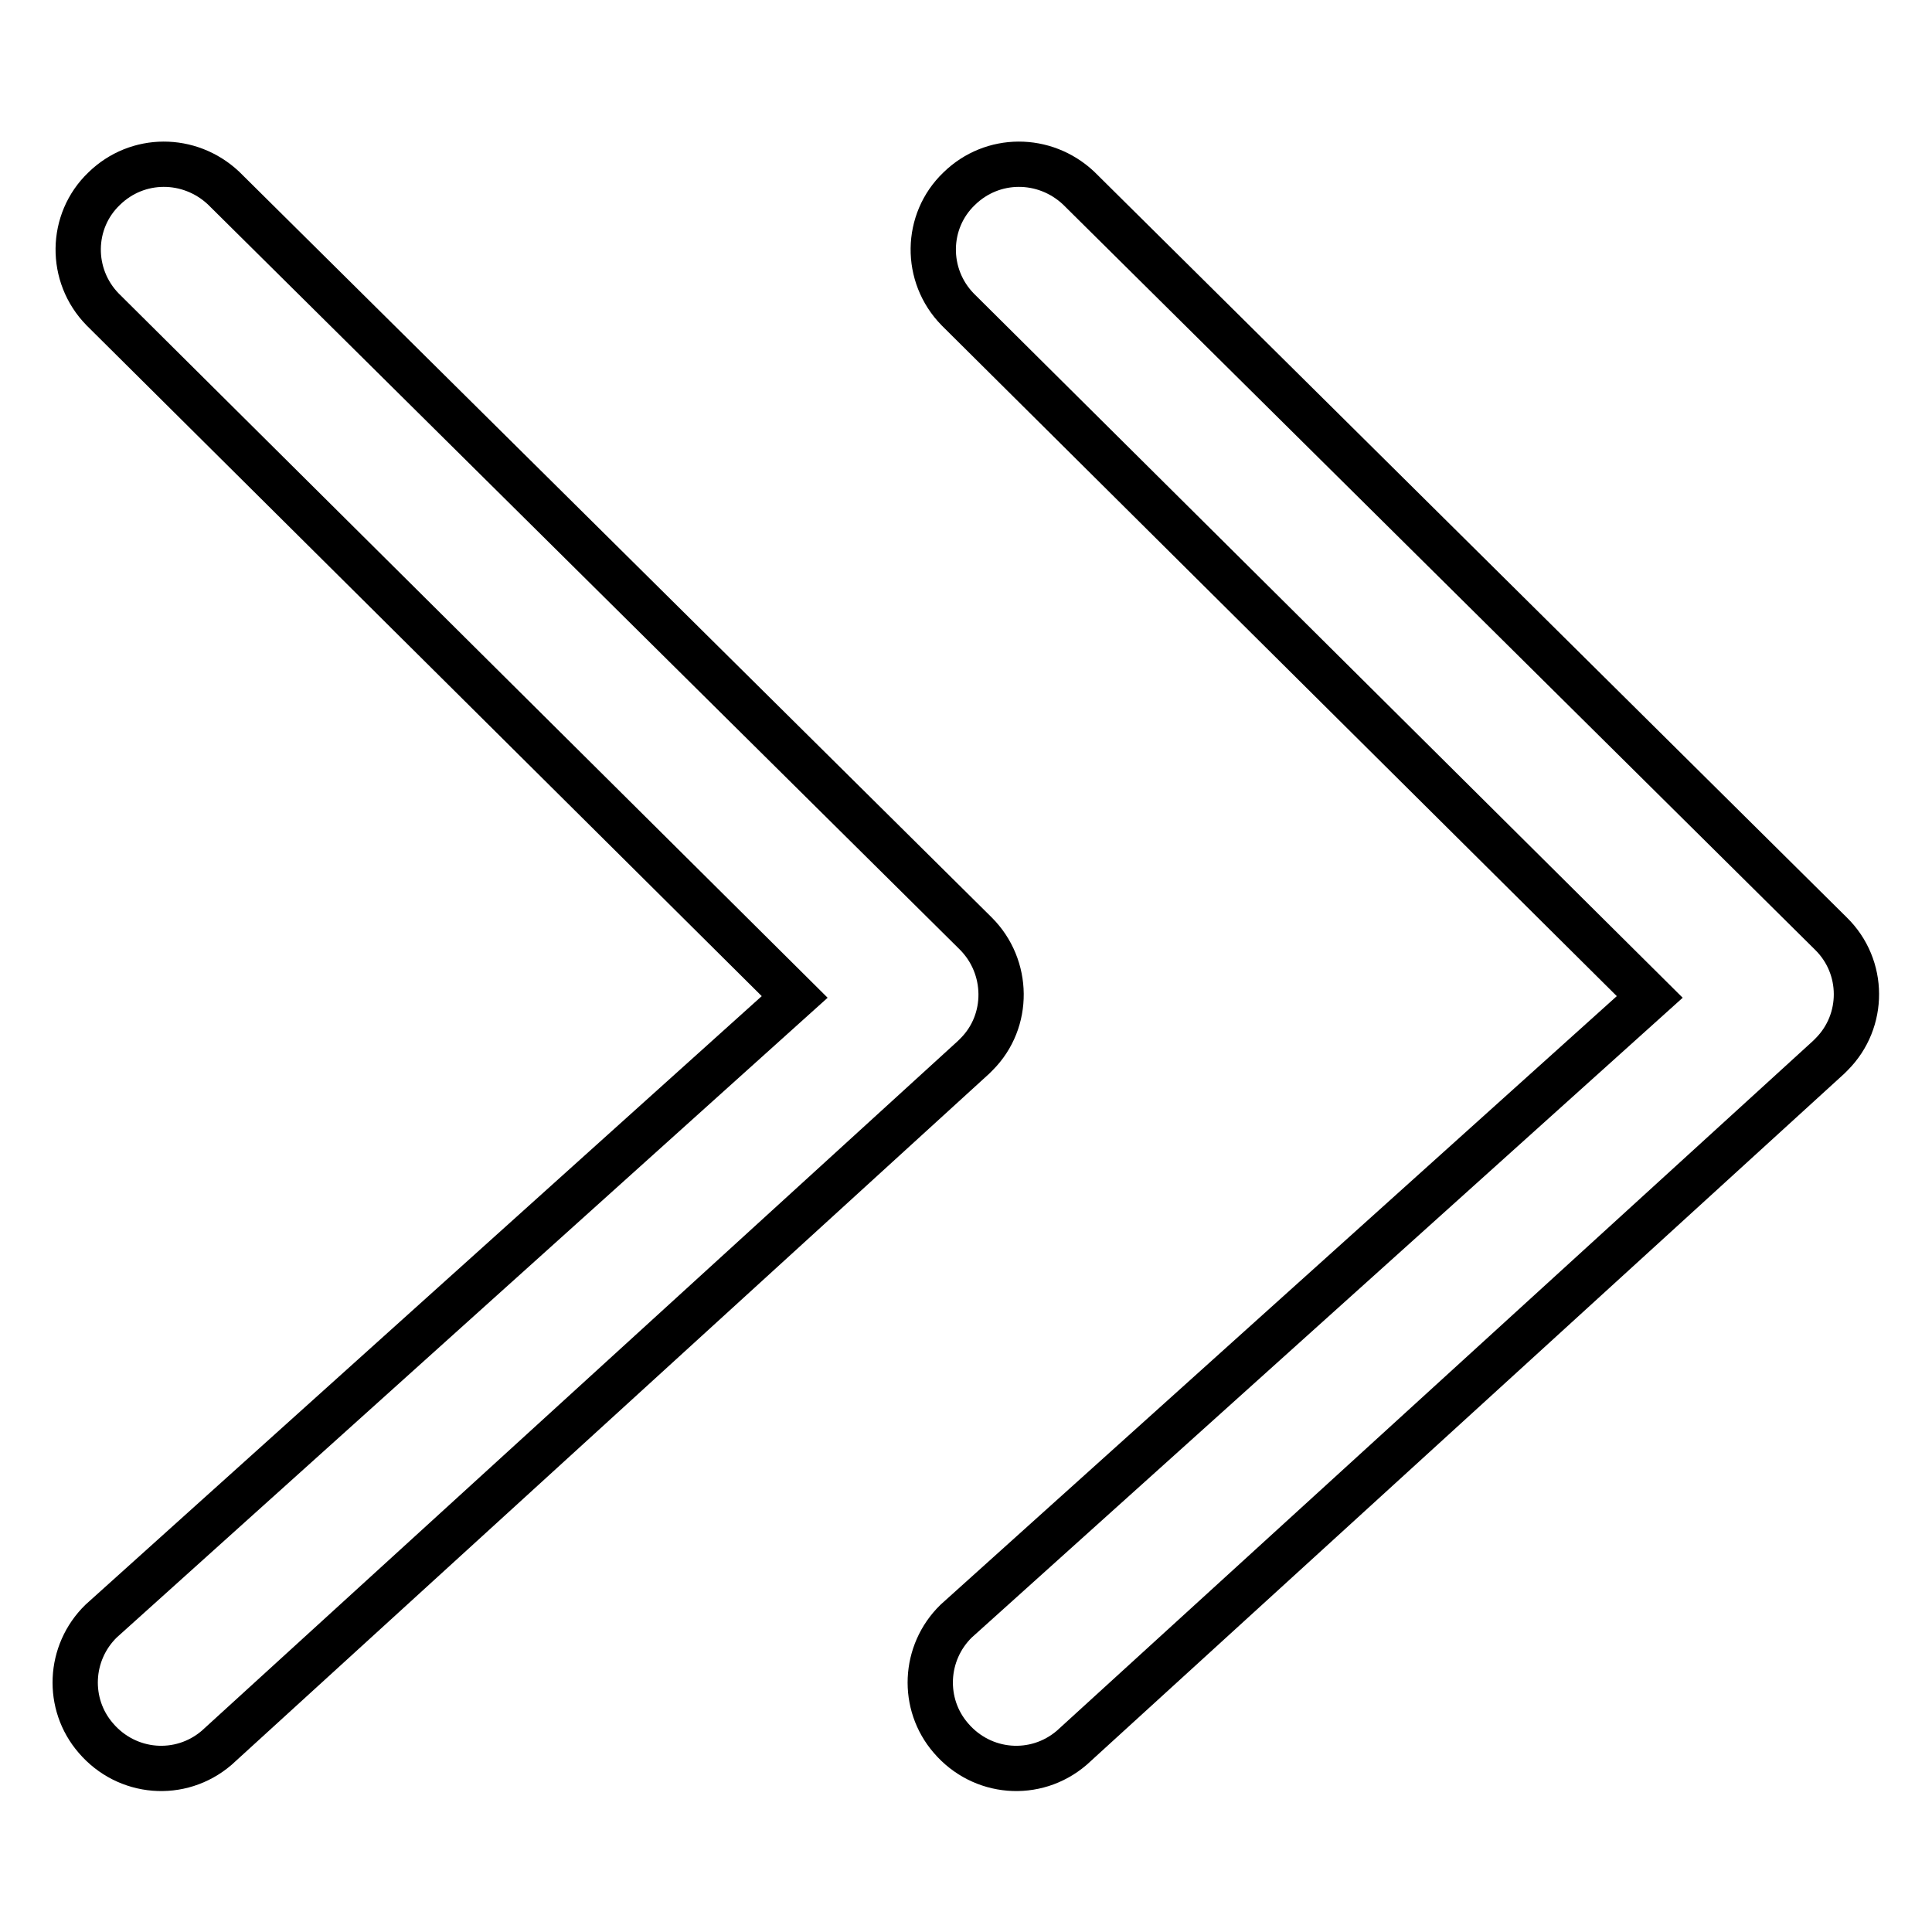 <?xml version="1.0" encoding="utf-8"?>
<!-- Svg Vector Icons : http://www.onlinewebfonts.com/icon -->
<!DOCTYPE svg PUBLIC "-//W3C//DTD SVG 1.1//EN" "http://www.w3.org/Graphics/SVG/1.1/DTD/svg11.dtd">
<svg version="1.1" xmlns="http://www.w3.org/2000/svg" xmlns:xlink="http://www.w3.org/1999/xlink" x="0px" y="0px" viewBox="0 0 256 256" enable-background="new 0 0 256 256" xml:space="preserve">
<g> <path stroke-width="6" fill-opacity="0" stroke="#000000"  d="M129.3,123.7c4.4,4.4,4.5,11.6,0.1,16c-0.1,0.1-0.3,0.3-0.4,0.4L28.7,231.6c-4.8,4.1-11.9,3.5-16-1.3 c-3.9-4.5-3.6-11.3,0.7-15.5l91.9-82.7L13.6,41c-4.4-4.5-4.3-11.7,0.2-16c4.4-4.3,11.3-4.3,15.8-0.1L129.3,123.7L129.3,123.7z  M242.6,123.7c4.5,4.4,4.5,11.6,0.1,16c-0.1,0.1-0.3,0.3-0.4,0.4L142,231.6c-4.8,4.1-11.9,3.5-16-1.3c-3.9-4.5-3.6-11.3,0.7-15.5 l91.9-82.7L126.9,41c-4.4-4.5-4.3-11.7,0.2-16c4.4-4.3,11.3-4.3,15.8-0.1L242.6,123.7L242.6,123.7z"/></g>
</svg>